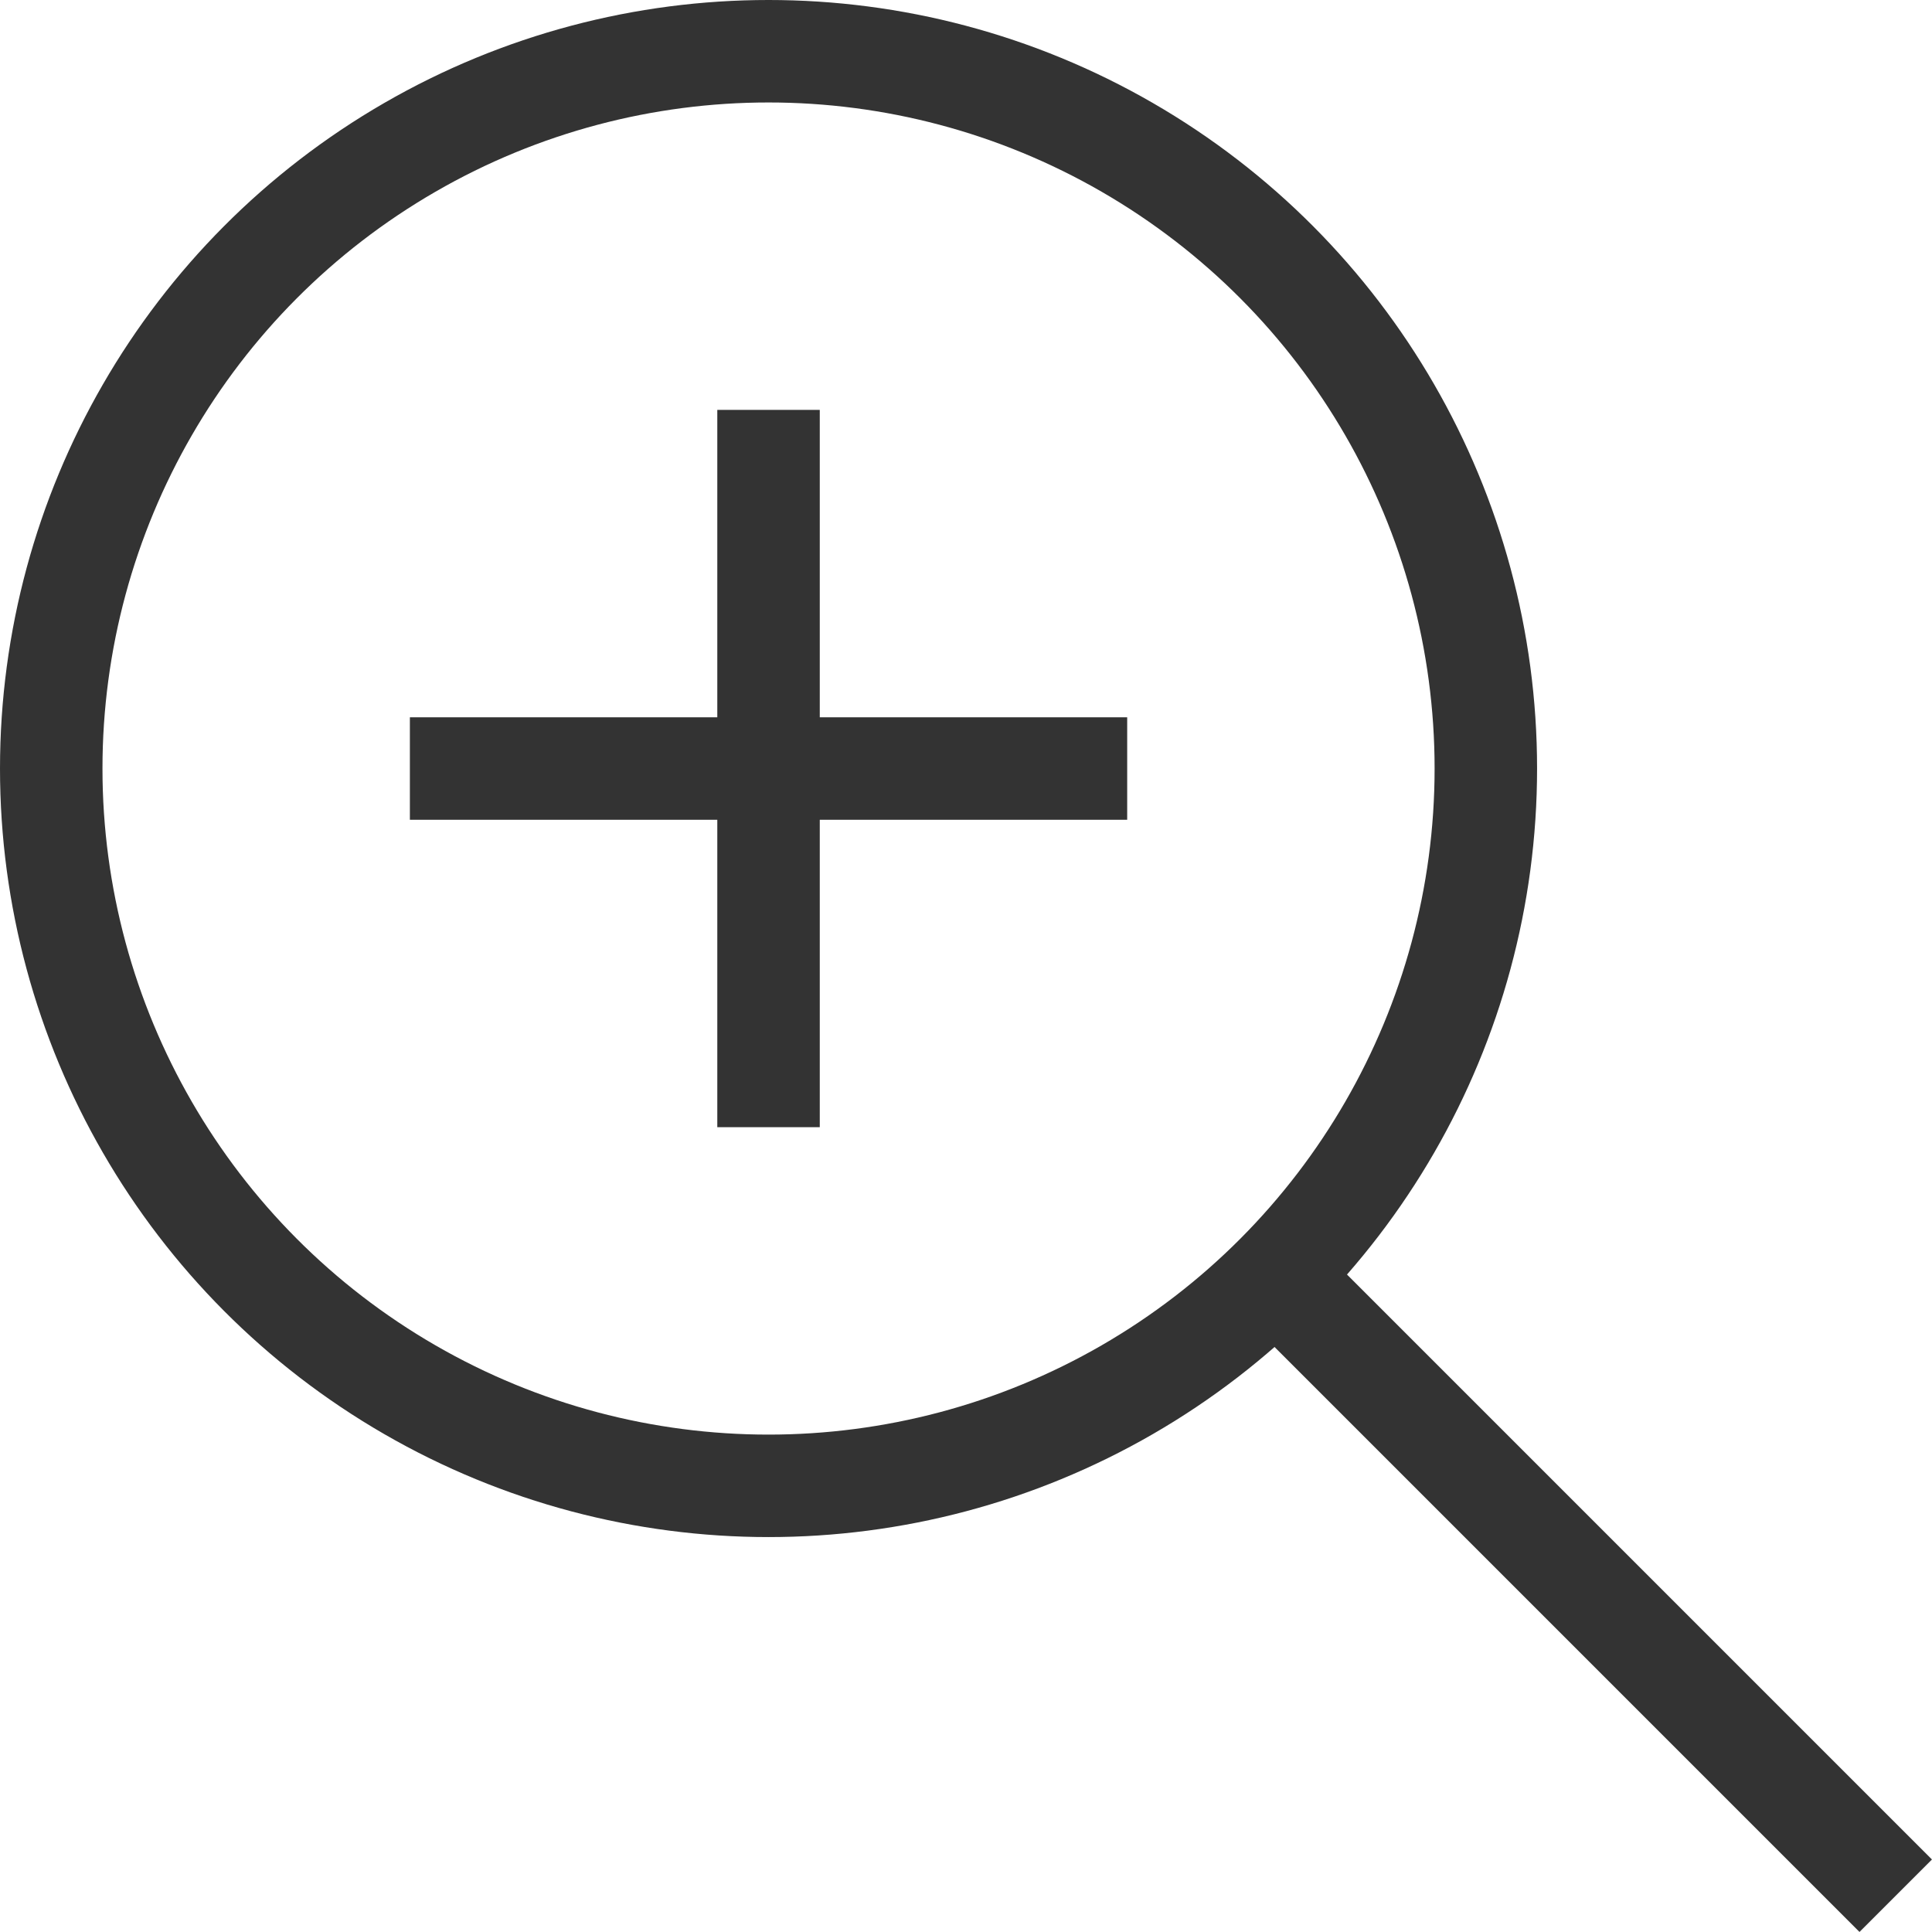 <svg xmlns="http://www.w3.org/2000/svg" width="18.854" height="18.854" viewBox="0 0 18.854 18.854">
  <g id="Group_1768" data-name="Group 1768" transform="translate(-221 -558)">
    <g id="Ellipse_216" data-name="Ellipse 216" transform="translate(221 558)" fill="none" stroke="#333" stroke-width="1">
      <circle cx="7.5" cy="7.5" r="7.5" stroke="none"/>
      <circle cx="7.5" cy="7.5" r="7" fill="none"/>
    </g>
    <line id="Line_311" data-name="Line 311" x2="6.19" y2="6.19" transform="translate(233.31 570.31)" fill="none" stroke="#333" stroke-width="1"/>
    <rect id="Rectangle_1768" data-name="Rectangle 1768" width="7" height="1" transform="translate(225 565)" fill="#333"/>
    <rect id="Rectangle_1769" data-name="Rectangle 1769" width="1" height="7" transform="translate(228 562)" fill="#333"/>
  </g>
</svg>
